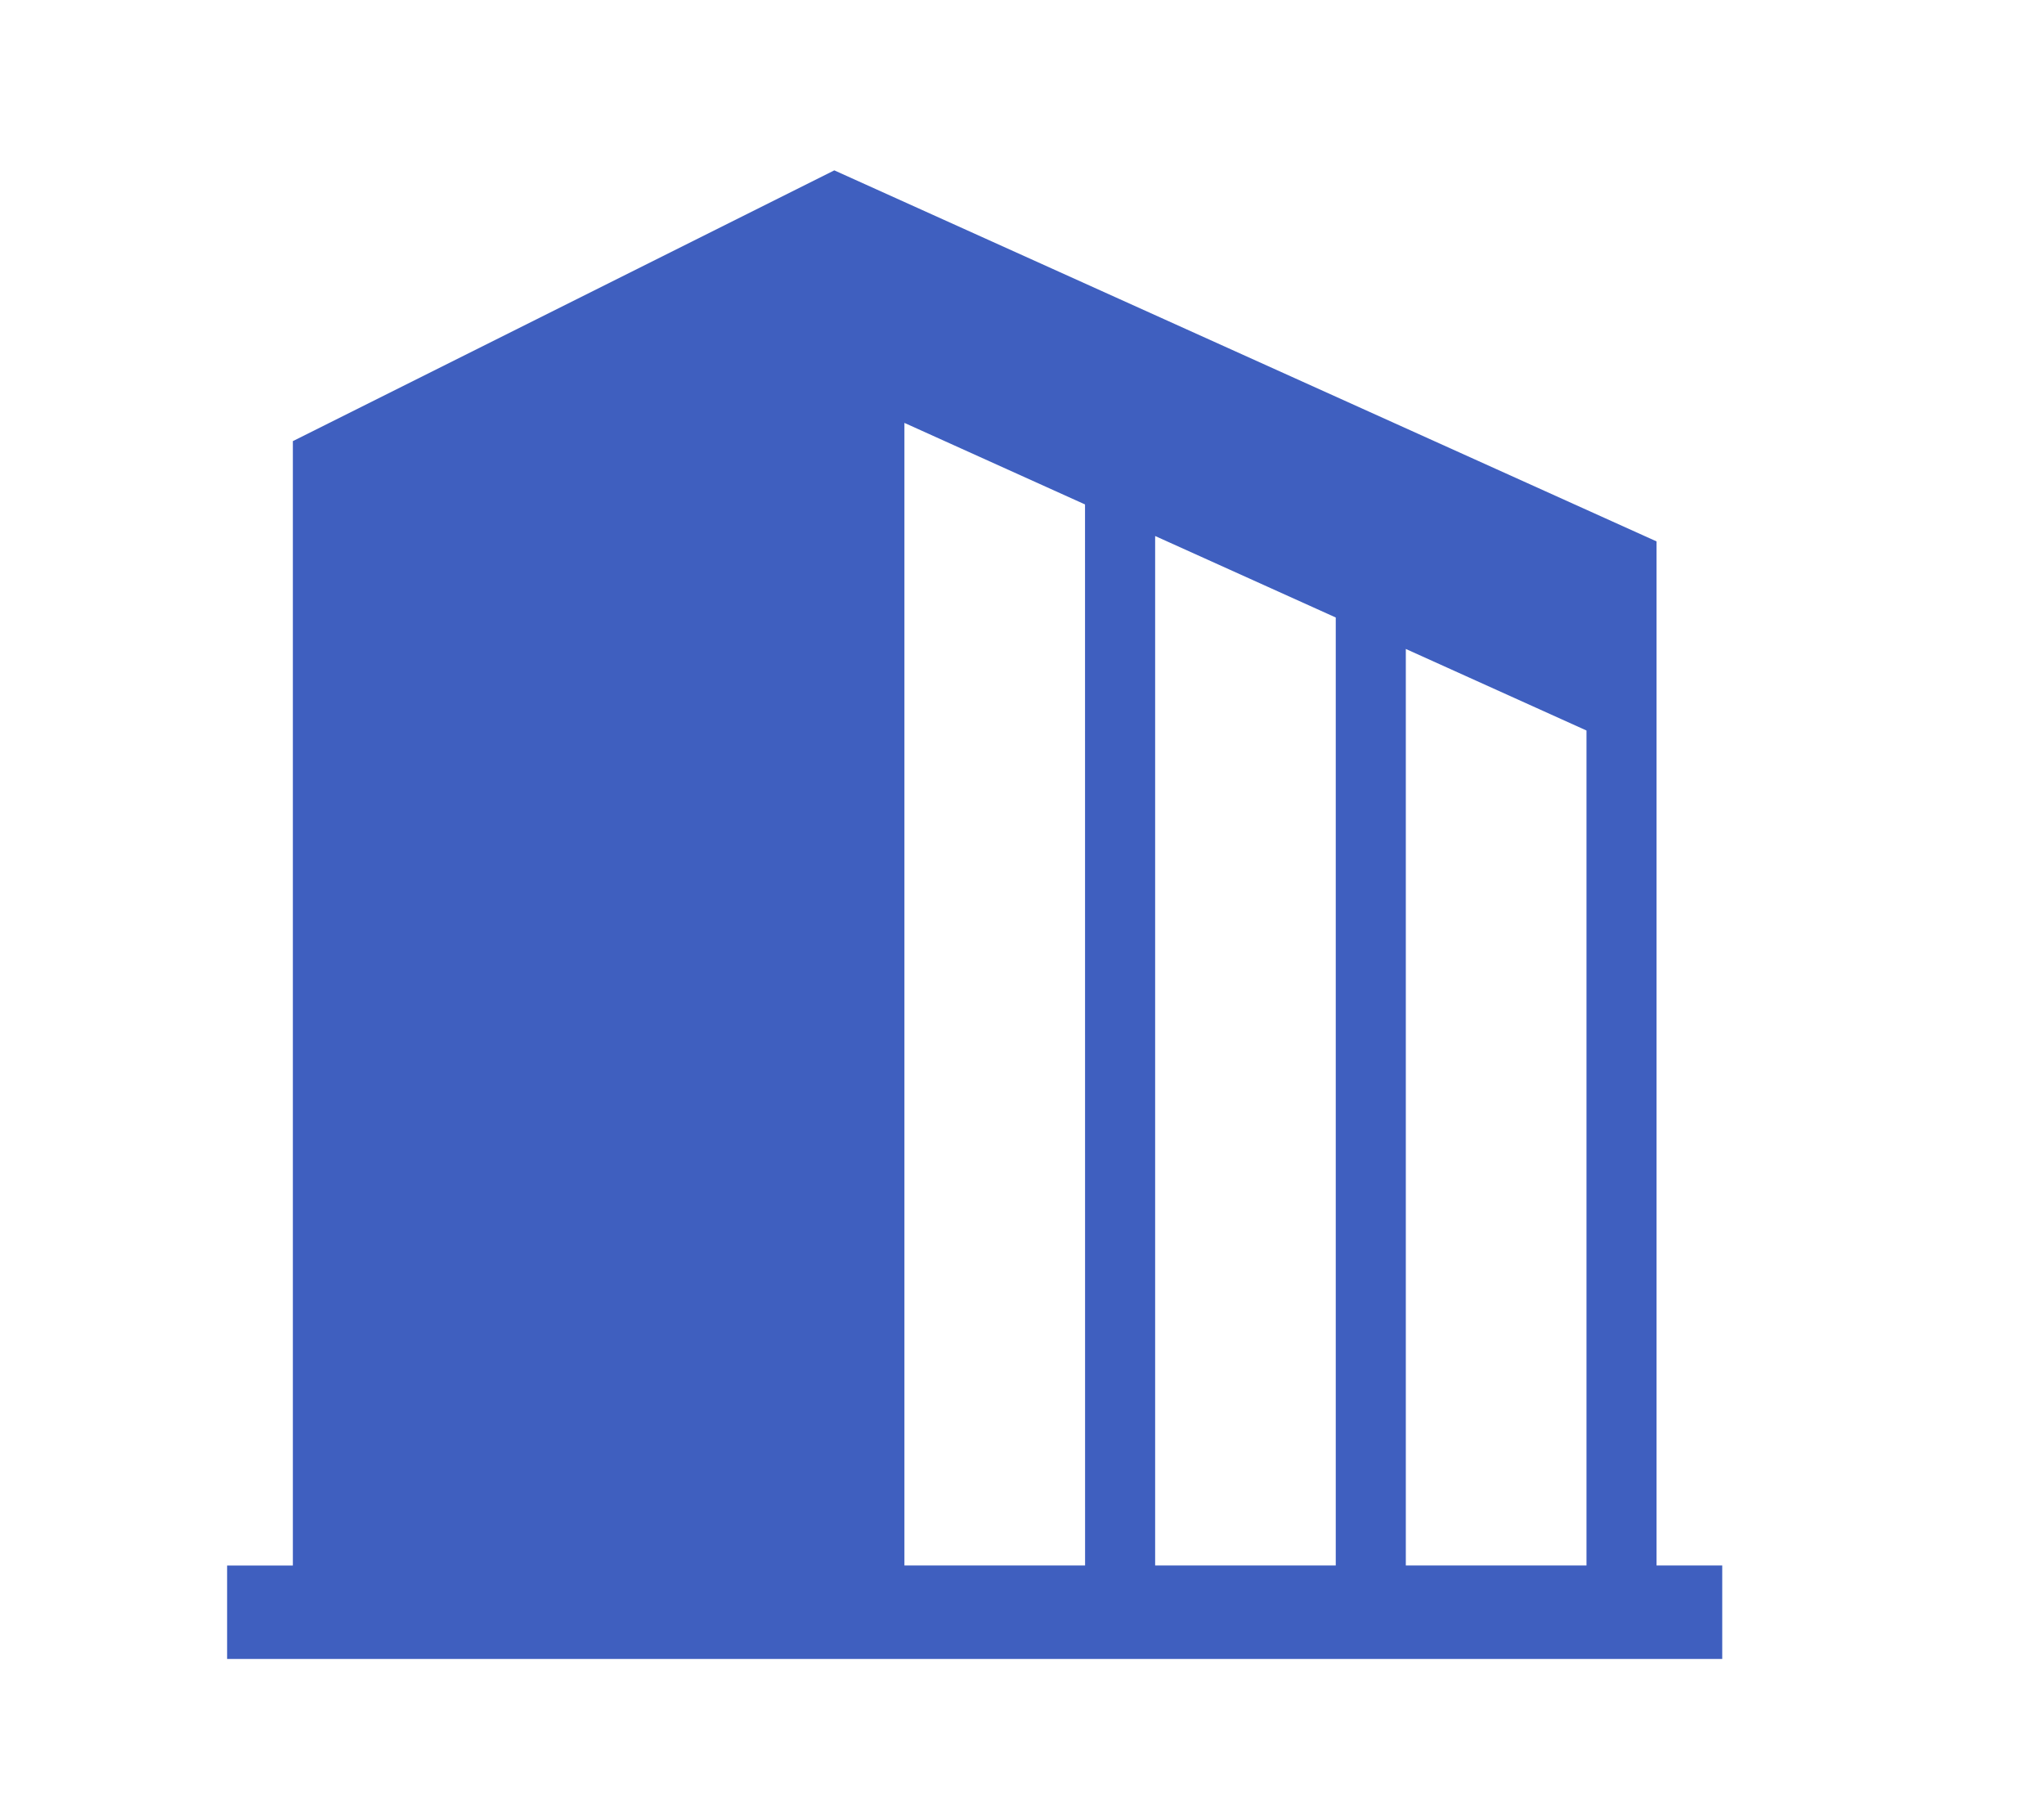 <svg xmlns="http://www.w3.org/2000/svg" width="36" height="32" viewBox="0 0 36 32">
  <g id="グループ_652" data-name="グループ 652" transform="translate(-171 -2756)">
    <g id="本社のアイコン" transform="translate(175 2759)">
      <path id="パス_824" data-name="パス 824" d="M25.176,25.739V7.706L10.694,1.172,1.158,5.94v19.8H0v1.646H26.333V25.739H25.176Zm-10.065,0H11.929V5.619L15.11,7.055Zm4.415,0H16.345V7.611l3.181,1.435Zm4.416,0H20.76V9.6l3.182,1.436Z" transform="translate(0 -1.172)" fill="#3f5fbf"/>
    </g>
    <rect id="長方形_1313" data-name="長方形 1313" width="36" height="32" transform="translate(171 2756)" fill="none"/>
  </g>
</svg>
